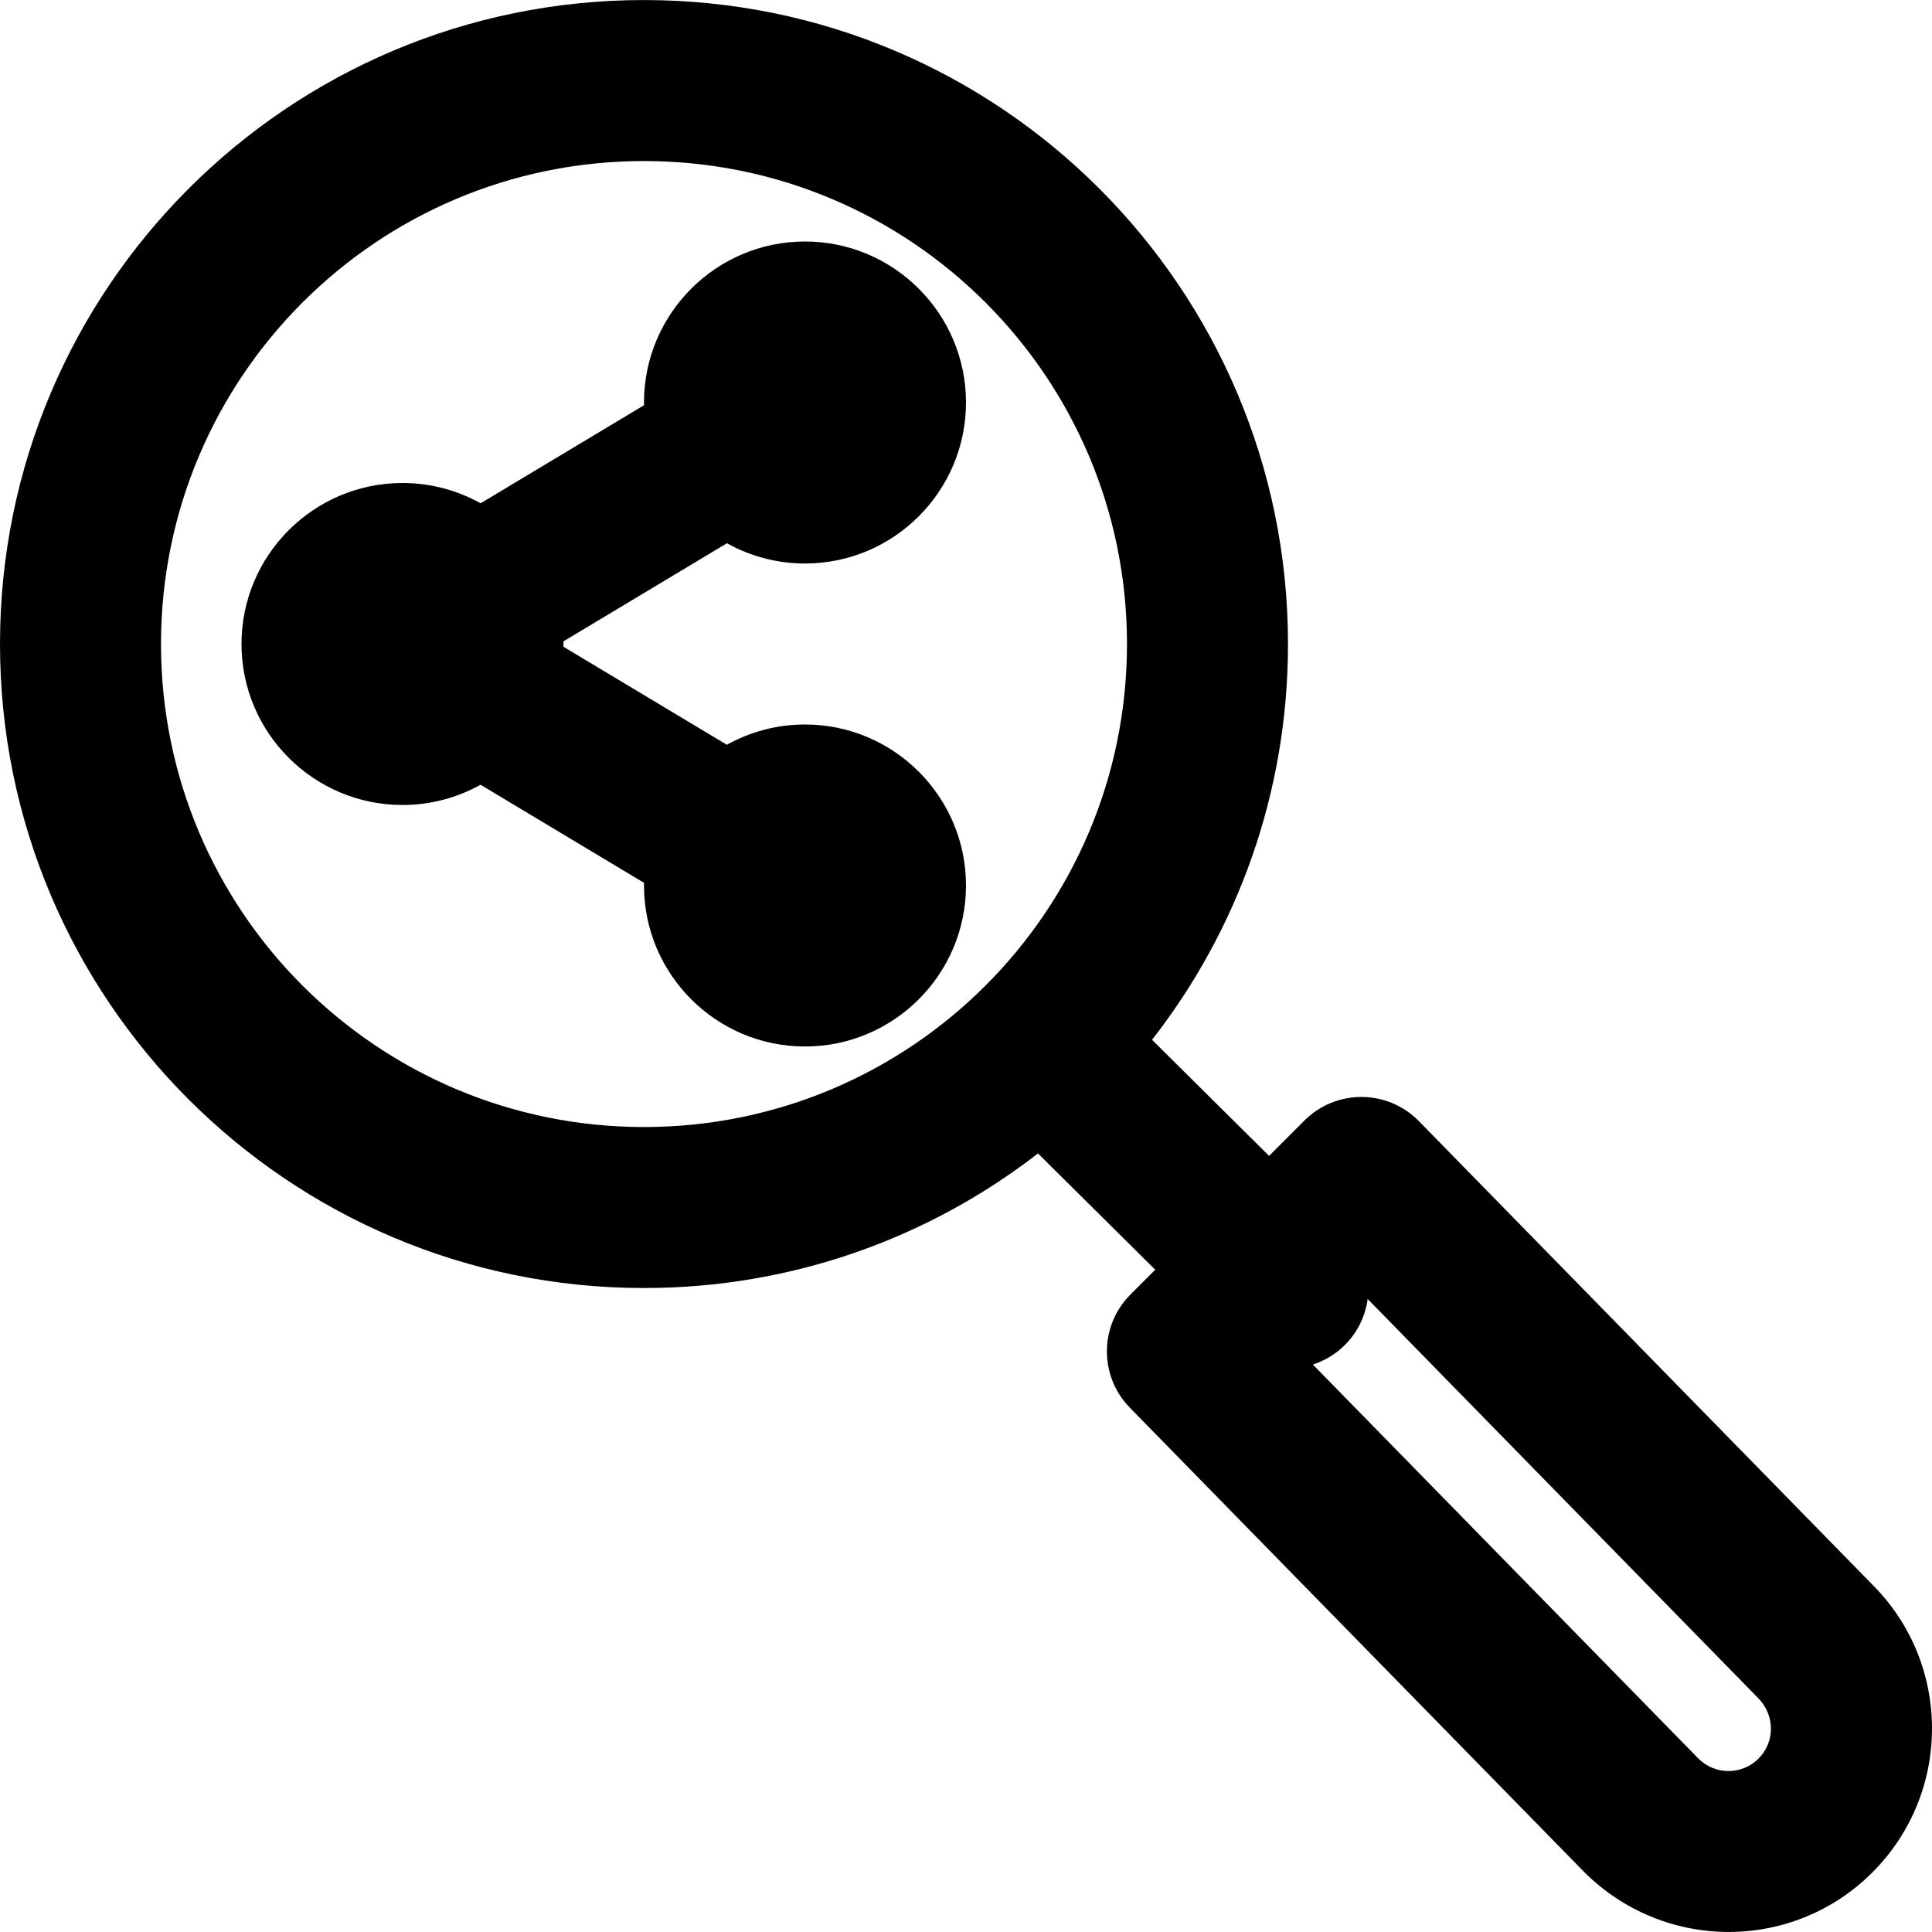 <?xml version="1.0" encoding="iso-8859-1"?>
<!-- Uploaded to: SVG Repo, www.svgrepo.com, Generator: SVG Repo Mixer Tools -->
<svg fill="#000000" height="800px" width="800px" version="1.1" id="Layer_1" xmlns="http://www.w3.org/2000/svg" xmlns:xlink="http://www.w3.org/1999/xlink" 
	 viewBox="0 0 512.005 512.005" xml:space="preserve">
<g>
	<g>
		<g>
			<path d="M496.205,419.943L376.027,297.121c-8.304-8.486-21.938-8.56-30.333-0.165l-9.371,9.371l-31.019-30.766
				c22.575-28.938,36.03-65.338,36.03-104.883c0-94.257-76.41-170.667-170.667-170.667S0,76.421,0,170.678
				s76.41,170.667,170.667,170.667c39.332,0,75.55-13.313,104.412-35.668l31.074,30.821l-6.56,6.56
				c-8.267,8.267-8.34,21.648-0.163,30.005l120.341,122.987c21.23,21.232,55.367,21.232,76.434,0.165
				C517.272,475.147,517.272,441.01,496.205,419.943z M42.667,170.678c0-70.693,57.307-128,128-128s128,57.307,128,128
				s-57.307,128-128,128S42.667,241.371,42.667,170.678z M466.035,466.044c-4.405,4.405-11.527,4.405-15.931,0L347.927,361.62
				c3.13-1.015,6.076-2.755,8.553-5.252c3.389-3.417,5.36-7.694,5.965-12.12l103.427,105.701
				C470.44,454.518,470.44,461.639,466.035,466.044z"/>
			<path d="M213.333,149.334c23.531,0,42.667-19.136,42.667-42.667s-19.136-42.667-42.667-42.667
				c-23.531,0-42.667,19.136-42.667,42.667c0,0.242,0.014,0.48,0.018,0.721l-43.314,25.988c-6.136-3.42-13.194-5.376-20.704-5.376
				C83.136,128.001,64,147.137,64,170.667s19.136,42.667,42.667,42.667c7.503,0,14.555-1.952,20.686-5.366l43.332,25.999
				c-0.004,0.234-0.018,0.465-0.018,0.7c0,23.531,19.136,42.667,42.667,42.667c23.531,0,42.667-19.136,42.667-42.667
				c0-23.531-19.136-42.667-42.667-42.667c-7.51,0-14.569,1.956-20.704,5.376l-43.314-25.988c0.004-0.241,0.018-0.479,0.018-0.721
				c0-0.235-0.014-0.466-0.018-0.7l43.332-25.999C198.779,147.382,205.83,149.334,213.333,149.334z"/>
		</g>
	</g>
</g>
</svg>